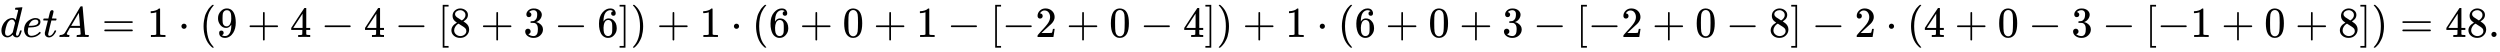 <svg xmlns:xlink="http://www.w3.org/1999/xlink" width="135.577ex" height="2.843ex" style="vertical-align: -0.838ex;" viewBox="0 -863.1 58373.1 1223.9" role="img" focusable="false" xmlns="http://www.w3.org/2000/svg" aria-labelledby="MathJax-SVG-1-Title">
<title id="MathJax-SVG-1-Title">{\displaystyle detA=1\cdot (9+4-4-[8+3-6])+1\cdot (6+0+1-[-2+0-4])+1\cdot (6+0+3-[-2+0-8]-2\cdot (4+0-3-[-1+0+8])=48.}</title>
<defs aria-hidden="true">
<path stroke-width="1" id="E1-MJMATHI-64" d="M366 683Q367 683 438 688T511 694Q523 694 523 686Q523 679 450 384T375 83T374 68Q374 26 402 26Q411 27 422 35Q443 55 463 131Q469 151 473 152Q475 153 483 153H487H491Q506 153 506 145Q506 140 503 129Q490 79 473 48T445 8T417 -8Q409 -10 393 -10Q359 -10 336 5T306 36L300 51Q299 52 296 50Q294 48 292 46Q233 -10 172 -10Q117 -10 75 30T33 157Q33 205 53 255T101 341Q148 398 195 420T280 442Q336 442 364 400Q369 394 369 396Q370 400 396 505T424 616Q424 629 417 632T378 637H357Q351 643 351 645T353 664Q358 683 366 683ZM352 326Q329 405 277 405Q242 405 210 374T160 293Q131 214 119 129Q119 126 119 118T118 106Q118 61 136 44T179 26Q233 26 290 98L298 109L352 326Z"></path>
<path stroke-width="1" id="E1-MJMATHI-65" d="M39 168Q39 225 58 272T107 350T174 402T244 433T307 442H310Q355 442 388 420T421 355Q421 265 310 237Q261 224 176 223Q139 223 138 221Q138 219 132 186T125 128Q125 81 146 54T209 26T302 45T394 111Q403 121 406 121Q410 121 419 112T429 98T420 82T390 55T344 24T281 -1T205 -11Q126 -11 83 42T39 168ZM373 353Q367 405 305 405Q272 405 244 391T199 357T170 316T154 280T149 261Q149 260 169 260Q282 260 327 284T373 353Z"></path>
<path stroke-width="1" id="E1-MJMATHI-74" d="M26 385Q19 392 19 395Q19 399 22 411T27 425Q29 430 36 430T87 431H140L159 511Q162 522 166 540T173 566T179 586T187 603T197 615T211 624T229 626Q247 625 254 615T261 596Q261 589 252 549T232 470L222 433Q222 431 272 431H323Q330 424 330 420Q330 398 317 385H210L174 240Q135 80 135 68Q135 26 162 26Q197 26 230 60T283 144Q285 150 288 151T303 153H307Q322 153 322 145Q322 142 319 133Q314 117 301 95T267 48T216 6T155 -11Q125 -11 98 4T59 56Q57 64 57 83V101L92 241Q127 382 128 383Q128 385 77 385H26Z"></path>
<path stroke-width="1" id="E1-MJMATHI-41" d="M208 74Q208 50 254 46Q272 46 272 35Q272 34 270 22Q267 8 264 4T251 0Q249 0 239 0T205 1T141 2Q70 2 50 0H42Q35 7 35 11Q37 38 48 46H62Q132 49 164 96Q170 102 345 401T523 704Q530 716 547 716H555H572Q578 707 578 706L606 383Q634 60 636 57Q641 46 701 46Q726 46 726 36Q726 34 723 22Q720 7 718 4T704 0Q701 0 690 0T651 1T578 2Q484 2 455 0H443Q437 6 437 9T439 27Q443 40 445 43L449 46H469Q523 49 533 63L521 213H283L249 155Q208 86 208 74ZM516 260Q516 271 504 416T490 562L463 519Q447 492 400 412L310 260L413 259Q516 259 516 260Z"></path>
<path stroke-width="1" id="E1-MJMAIN-3D" d="M56 347Q56 360 70 367H707Q722 359 722 347Q722 336 708 328L390 327H72Q56 332 56 347ZM56 153Q56 168 72 173H708Q722 163 722 153Q722 140 707 133H70Q56 140 56 153Z"></path>
<path stroke-width="1" id="E1-MJMAIN-31" d="M213 578L200 573Q186 568 160 563T102 556H83V602H102Q149 604 189 617T245 641T273 663Q275 666 285 666Q294 666 302 660V361L303 61Q310 54 315 52T339 48T401 46H427V0H416Q395 3 257 3Q121 3 100 0H88V46H114Q136 46 152 46T177 47T193 50T201 52T207 57T213 61V578Z"></path>
<path stroke-width="1" id="E1-MJMAIN-22C5" d="M78 250Q78 274 95 292T138 310Q162 310 180 294T199 251Q199 226 182 208T139 190T96 207T78 250Z"></path>
<path stroke-width="1" id="E1-MJMAIN-28" d="M94 250Q94 319 104 381T127 488T164 576T202 643T244 695T277 729T302 750H315H319Q333 750 333 741Q333 738 316 720T275 667T226 581T184 443T167 250T184 58T225 -81T274 -167T316 -220T333 -241Q333 -250 318 -250H315H302L274 -226Q180 -141 137 -14T94 250Z"></path>
<path stroke-width="1" id="E1-MJMAIN-39" d="M352 287Q304 211 232 211Q154 211 104 270T44 396Q42 412 42 436V444Q42 537 111 606Q171 666 243 666Q245 666 249 666T257 665H261Q273 665 286 663T323 651T370 619T413 560Q456 472 456 334Q456 194 396 97Q361 41 312 10T208 -22Q147 -22 108 7T68 93T121 149Q143 149 158 135T173 96Q173 78 164 65T148 49T135 44L131 43Q131 41 138 37T164 27T206 22H212Q272 22 313 86Q352 142 352 280V287ZM244 248Q292 248 321 297T351 430Q351 508 343 542Q341 552 337 562T323 588T293 615T246 625Q208 625 181 598Q160 576 154 546T147 441Q147 358 152 329T172 282Q197 248 244 248Z"></path>
<path stroke-width="1" id="E1-MJMAIN-2B" d="M56 237T56 250T70 270H369V420L370 570Q380 583 389 583Q402 583 409 568V270H707Q722 262 722 250T707 230H409V-68Q401 -82 391 -82H389H387Q375 -82 369 -68V230H70Q56 237 56 250Z"></path>
<path stroke-width="1" id="E1-MJMAIN-34" d="M462 0Q444 3 333 3Q217 3 199 0H190V46H221Q241 46 248 46T265 48T279 53T286 61Q287 63 287 115V165H28V211L179 442Q332 674 334 675Q336 677 355 677H373L379 671V211H471V165H379V114Q379 73 379 66T385 54Q393 47 442 46H471V0H462ZM293 211V545L74 212L183 211H293Z"></path>
<path stroke-width="1" id="E1-MJMAIN-2212" d="M84 237T84 250T98 270H679Q694 262 694 250T679 230H98Q84 237 84 250Z"></path>
<path stroke-width="1" id="E1-MJMAIN-5B" d="M118 -250V750H255V710H158V-210H255V-250H118Z"></path>
<path stroke-width="1" id="E1-MJMAIN-38" d="M70 417T70 494T124 618T248 666Q319 666 374 624T429 515Q429 485 418 459T392 417T361 389T335 371T324 363L338 354Q352 344 366 334T382 323Q457 264 457 174Q457 95 399 37T249 -22Q159 -22 101 29T43 155Q43 263 172 335L154 348Q133 361 127 368Q70 417 70 494ZM286 386L292 390Q298 394 301 396T311 403T323 413T334 425T345 438T355 454T364 471T369 491T371 513Q371 556 342 586T275 624Q268 625 242 625Q201 625 165 599T128 534Q128 511 141 492T167 463T217 431Q224 426 228 424L286 386ZM250 21Q308 21 350 55T392 137Q392 154 387 169T375 194T353 216T330 234T301 253T274 270Q260 279 244 289T218 306L210 311Q204 311 181 294T133 239T107 157Q107 98 150 60T250 21Z"></path>
<path stroke-width="1" id="E1-MJMAIN-33" d="M127 463Q100 463 85 480T69 524Q69 579 117 622T233 665Q268 665 277 664Q351 652 390 611T430 522Q430 470 396 421T302 350L299 348Q299 347 308 345T337 336T375 315Q457 262 457 175Q457 96 395 37T238 -22Q158 -22 100 21T42 130Q42 158 60 175T105 193Q133 193 151 175T169 130Q169 119 166 110T159 94T148 82T136 74T126 70T118 67L114 66Q165 21 238 21Q293 21 321 74Q338 107 338 175V195Q338 290 274 322Q259 328 213 329L171 330L168 332Q166 335 166 348Q166 366 174 366Q202 366 232 371Q266 376 294 413T322 525V533Q322 590 287 612Q265 626 240 626Q208 626 181 615T143 592T132 580H135Q138 579 143 578T153 573T165 566T175 555T183 540T186 520Q186 498 172 481T127 463Z"></path>
<path stroke-width="1" id="E1-MJMAIN-36" d="M42 313Q42 476 123 571T303 666Q372 666 402 630T432 550Q432 525 418 510T379 495Q356 495 341 509T326 548Q326 592 373 601Q351 623 311 626Q240 626 194 566Q147 500 147 364L148 360Q153 366 156 373Q197 433 263 433H267Q313 433 348 414Q372 400 396 374T435 317Q456 268 456 210V192Q456 169 451 149Q440 90 387 34T253 -22Q225 -22 199 -14T143 16T92 75T56 172T42 313ZM257 397Q227 397 205 380T171 335T154 278T148 216Q148 133 160 97T198 39Q222 21 251 21Q302 21 329 59Q342 77 347 104T352 209Q352 289 347 316T329 361Q302 397 257 397Z"></path>
<path stroke-width="1" id="E1-MJMAIN-5D" d="M22 710V750H159V-250H22V-210H119V710H22Z"></path>
<path stroke-width="1" id="E1-MJMAIN-29" d="M60 749L64 750Q69 750 74 750H86L114 726Q208 641 251 514T294 250Q294 182 284 119T261 12T224 -76T186 -143T145 -194T113 -227T90 -246Q87 -249 86 -250H74Q66 -250 63 -250T58 -247T55 -238Q56 -237 66 -225Q221 -64 221 250T66 725Q56 737 55 738Q55 746 60 749Z"></path>
<path stroke-width="1" id="E1-MJMAIN-30" d="M96 585Q152 666 249 666Q297 666 345 640T423 548Q460 465 460 320Q460 165 417 83Q397 41 362 16T301 -15T250 -22Q224 -22 198 -16T137 16T82 83Q39 165 39 320Q39 494 96 585ZM321 597Q291 629 250 629Q208 629 178 597Q153 571 145 525T137 333Q137 175 145 125T181 46Q209 16 250 16Q290 16 318 46Q347 76 354 130T362 333Q362 478 354 524T321 597Z"></path>
<path stroke-width="1" id="E1-MJMAIN-32" d="M109 429Q82 429 66 447T50 491Q50 562 103 614T235 666Q326 666 387 610T449 465Q449 422 429 383T381 315T301 241Q265 210 201 149L142 93L218 92Q375 92 385 97Q392 99 409 186V189H449V186Q448 183 436 95T421 3V0H50V19V31Q50 38 56 46T86 81Q115 113 136 137Q145 147 170 174T204 211T233 244T261 278T284 308T305 340T320 369T333 401T340 431T343 464Q343 527 309 573T212 619Q179 619 154 602T119 569T109 550Q109 549 114 549Q132 549 151 535T170 489Q170 464 154 447T109 429Z"></path>
<path stroke-width="1" id="E1-MJMAIN-2E" d="M78 60Q78 84 95 102T138 120Q162 120 180 104T199 61Q199 36 182 18T139 0T96 17T78 60Z"></path>
</defs>
<g stroke="currentColor" fill="currentColor" stroke-width="0" transform="matrix(1 0 0 -1 0 0)" aria-hidden="true">
 <use xlink:href="#E1-MJMATHI-64" x="0" y="0"></use>
 <use xlink:href="#E1-MJMATHI-65" x="523" y="0"></use>
 <use xlink:href="#E1-MJMATHI-74" x="990" y="0"></use>
 <use xlink:href="#E1-MJMATHI-41" x="1351" y="0"></use>
 <use xlink:href="#E1-MJMAIN-3D" x="2379" y="0"></use>
 <use xlink:href="#E1-MJMAIN-31" x="3436" y="0"></use>
 <use xlink:href="#E1-MJMAIN-22C5" x="4158" y="0"></use>
 <use xlink:href="#E1-MJMAIN-28" x="4659" y="0"></use>
 <use xlink:href="#E1-MJMAIN-39" x="5049" y="0"></use>
 <use xlink:href="#E1-MJMAIN-2B" x="5771" y="0"></use>
 <use xlink:href="#E1-MJMAIN-34" x="6772" y="0"></use>
 <use xlink:href="#E1-MJMAIN-2212" x="7495" y="0"></use>
 <use xlink:href="#E1-MJMAIN-34" x="8495" y="0"></use>
 <use xlink:href="#E1-MJMAIN-2212" x="9218" y="0"></use>
 <use xlink:href="#E1-MJMAIN-5B" x="10219" y="0"></use>
 <use xlink:href="#E1-MJMAIN-38" x="10497" y="0"></use>
 <use xlink:href="#E1-MJMAIN-2B" x="11220" y="0"></use>
 <use xlink:href="#E1-MJMAIN-33" x="12221" y="0"></use>
 <use xlink:href="#E1-MJMAIN-2212" x="12944" y="0"></use>
 <use xlink:href="#E1-MJMAIN-36" x="13944" y="0"></use>
 <use xlink:href="#E1-MJMAIN-5D" x="14445" y="0"></use>
 <use xlink:href="#E1-MJMAIN-29" x="14723" y="0"></use>
 <use xlink:href="#E1-MJMAIN-2B" x="15335" y="0"></use>
 <use xlink:href="#E1-MJMAIN-31" x="16336" y="0"></use>
 <use xlink:href="#E1-MJMAIN-22C5" x="17058" y="0"></use>
 <use xlink:href="#E1-MJMAIN-28" x="17559" y="0"></use>
 <use xlink:href="#E1-MJMAIN-36" x="17949" y="0"></use>
 <use xlink:href="#E1-MJMAIN-2B" x="18671" y="0"></use>
 <use xlink:href="#E1-MJMAIN-30" x="19672" y="0"></use>
 <use xlink:href="#E1-MJMAIN-2B" x="20395" y="0"></use>
 <use xlink:href="#E1-MJMAIN-31" x="21396" y="0"></use>
 <use xlink:href="#E1-MJMAIN-2212" x="22118" y="0"></use>
 <use xlink:href="#E1-MJMAIN-5B" x="23119" y="0"></use>
 <use xlink:href="#E1-MJMAIN-2212" x="23397" y="0"></use>
 <use xlink:href="#E1-MJMAIN-32" x="24176" y="0"></use>
 <use xlink:href="#E1-MJMAIN-2B" x="24899" y="0"></use>
 <use xlink:href="#E1-MJMAIN-30" x="25899" y="0"></use>
 <use xlink:href="#E1-MJMAIN-2212" x="26622" y="0"></use>
 <use xlink:href="#E1-MJMAIN-34" x="27623" y="0"></use>
 <use xlink:href="#E1-MJMAIN-5D" x="28123" y="0"></use>
 <use xlink:href="#E1-MJMAIN-29" x="28402" y="0"></use>
 <use xlink:href="#E1-MJMAIN-2B" x="29014" y="0"></use>
 <use xlink:href="#E1-MJMAIN-31" x="30014" y="0"></use>
 <use xlink:href="#E1-MJMAIN-22C5" x="30737" y="0"></use>
 <use xlink:href="#E1-MJMAIN-28" x="31238" y="0"></use>
 <use xlink:href="#E1-MJMAIN-36" x="31627" y="0"></use>
 <use xlink:href="#E1-MJMAIN-2B" x="32350" y="0"></use>
 <use xlink:href="#E1-MJMAIN-30" x="33351" y="0"></use>
 <use xlink:href="#E1-MJMAIN-2B" x="34073" y="0"></use>
 <use xlink:href="#E1-MJMAIN-33" x="35074" y="0"></use>
 <use xlink:href="#E1-MJMAIN-2212" x="35797" y="0"></use>
 <use xlink:href="#E1-MJMAIN-5B" x="36798" y="0"></use>
 <use xlink:href="#E1-MJMAIN-2212" x="37076" y="0"></use>
 <use xlink:href="#E1-MJMAIN-32" x="37855" y="0"></use>
 <use xlink:href="#E1-MJMAIN-2B" x="38577" y="0"></use>
 <use xlink:href="#E1-MJMAIN-30" x="39578" y="0"></use>
 <use xlink:href="#E1-MJMAIN-2212" x="40301" y="0"></use>
 <use xlink:href="#E1-MJMAIN-38" x="41301" y="0"></use>
 <use xlink:href="#E1-MJMAIN-5D" x="41802" y="0"></use>
 <use xlink:href="#E1-MJMAIN-2212" x="42303" y="0"></use>
 <use xlink:href="#E1-MJMAIN-32" x="43303" y="0"></use>
 <use xlink:href="#E1-MJMAIN-22C5" x="44026" y="0"></use>
 <use xlink:href="#E1-MJMAIN-28" x="44527" y="0"></use>
 <use xlink:href="#E1-MJMAIN-34" x="44916" y="0"></use>
 <use xlink:href="#E1-MJMAIN-2B" x="45639" y="0"></use>
 <use xlink:href="#E1-MJMAIN-30" x="46640" y="0"></use>
 <use xlink:href="#E1-MJMAIN-2212" x="47362" y="0"></use>
 <use xlink:href="#E1-MJMAIN-33" x="48363" y="0"></use>
 <use xlink:href="#E1-MJMAIN-2212" x="49086" y="0"></use>
 <use xlink:href="#E1-MJMAIN-5B" x="50087" y="0"></use>
 <use xlink:href="#E1-MJMAIN-2212" x="50365" y="0"></use>
 <use xlink:href="#E1-MJMAIN-31" x="51144" y="0"></use>
 <use xlink:href="#E1-MJMAIN-2B" x="51866" y="0"></use>
 <use xlink:href="#E1-MJMAIN-30" x="52867" y="0"></use>
 <use xlink:href="#E1-MJMAIN-2B" x="53590" y="0"></use>
 <use xlink:href="#E1-MJMAIN-38" x="54591" y="0"></use>
 <use xlink:href="#E1-MJMAIN-5D" x="55091" y="0"></use>
 <use xlink:href="#E1-MJMAIN-29" x="55370" y="0"></use>
 <use xlink:href="#E1-MJMAIN-3D" x="56037" y="0"></use>
<g transform="translate(57093,0)">
 <use xlink:href="#E1-MJMAIN-34"></use>
 <use xlink:href="#E1-MJMAIN-38" x="500" y="0"></use>
 <use xlink:href="#E1-MJMAIN-2E" x="1001" y="0"></use>
</g>
</g>
</svg>